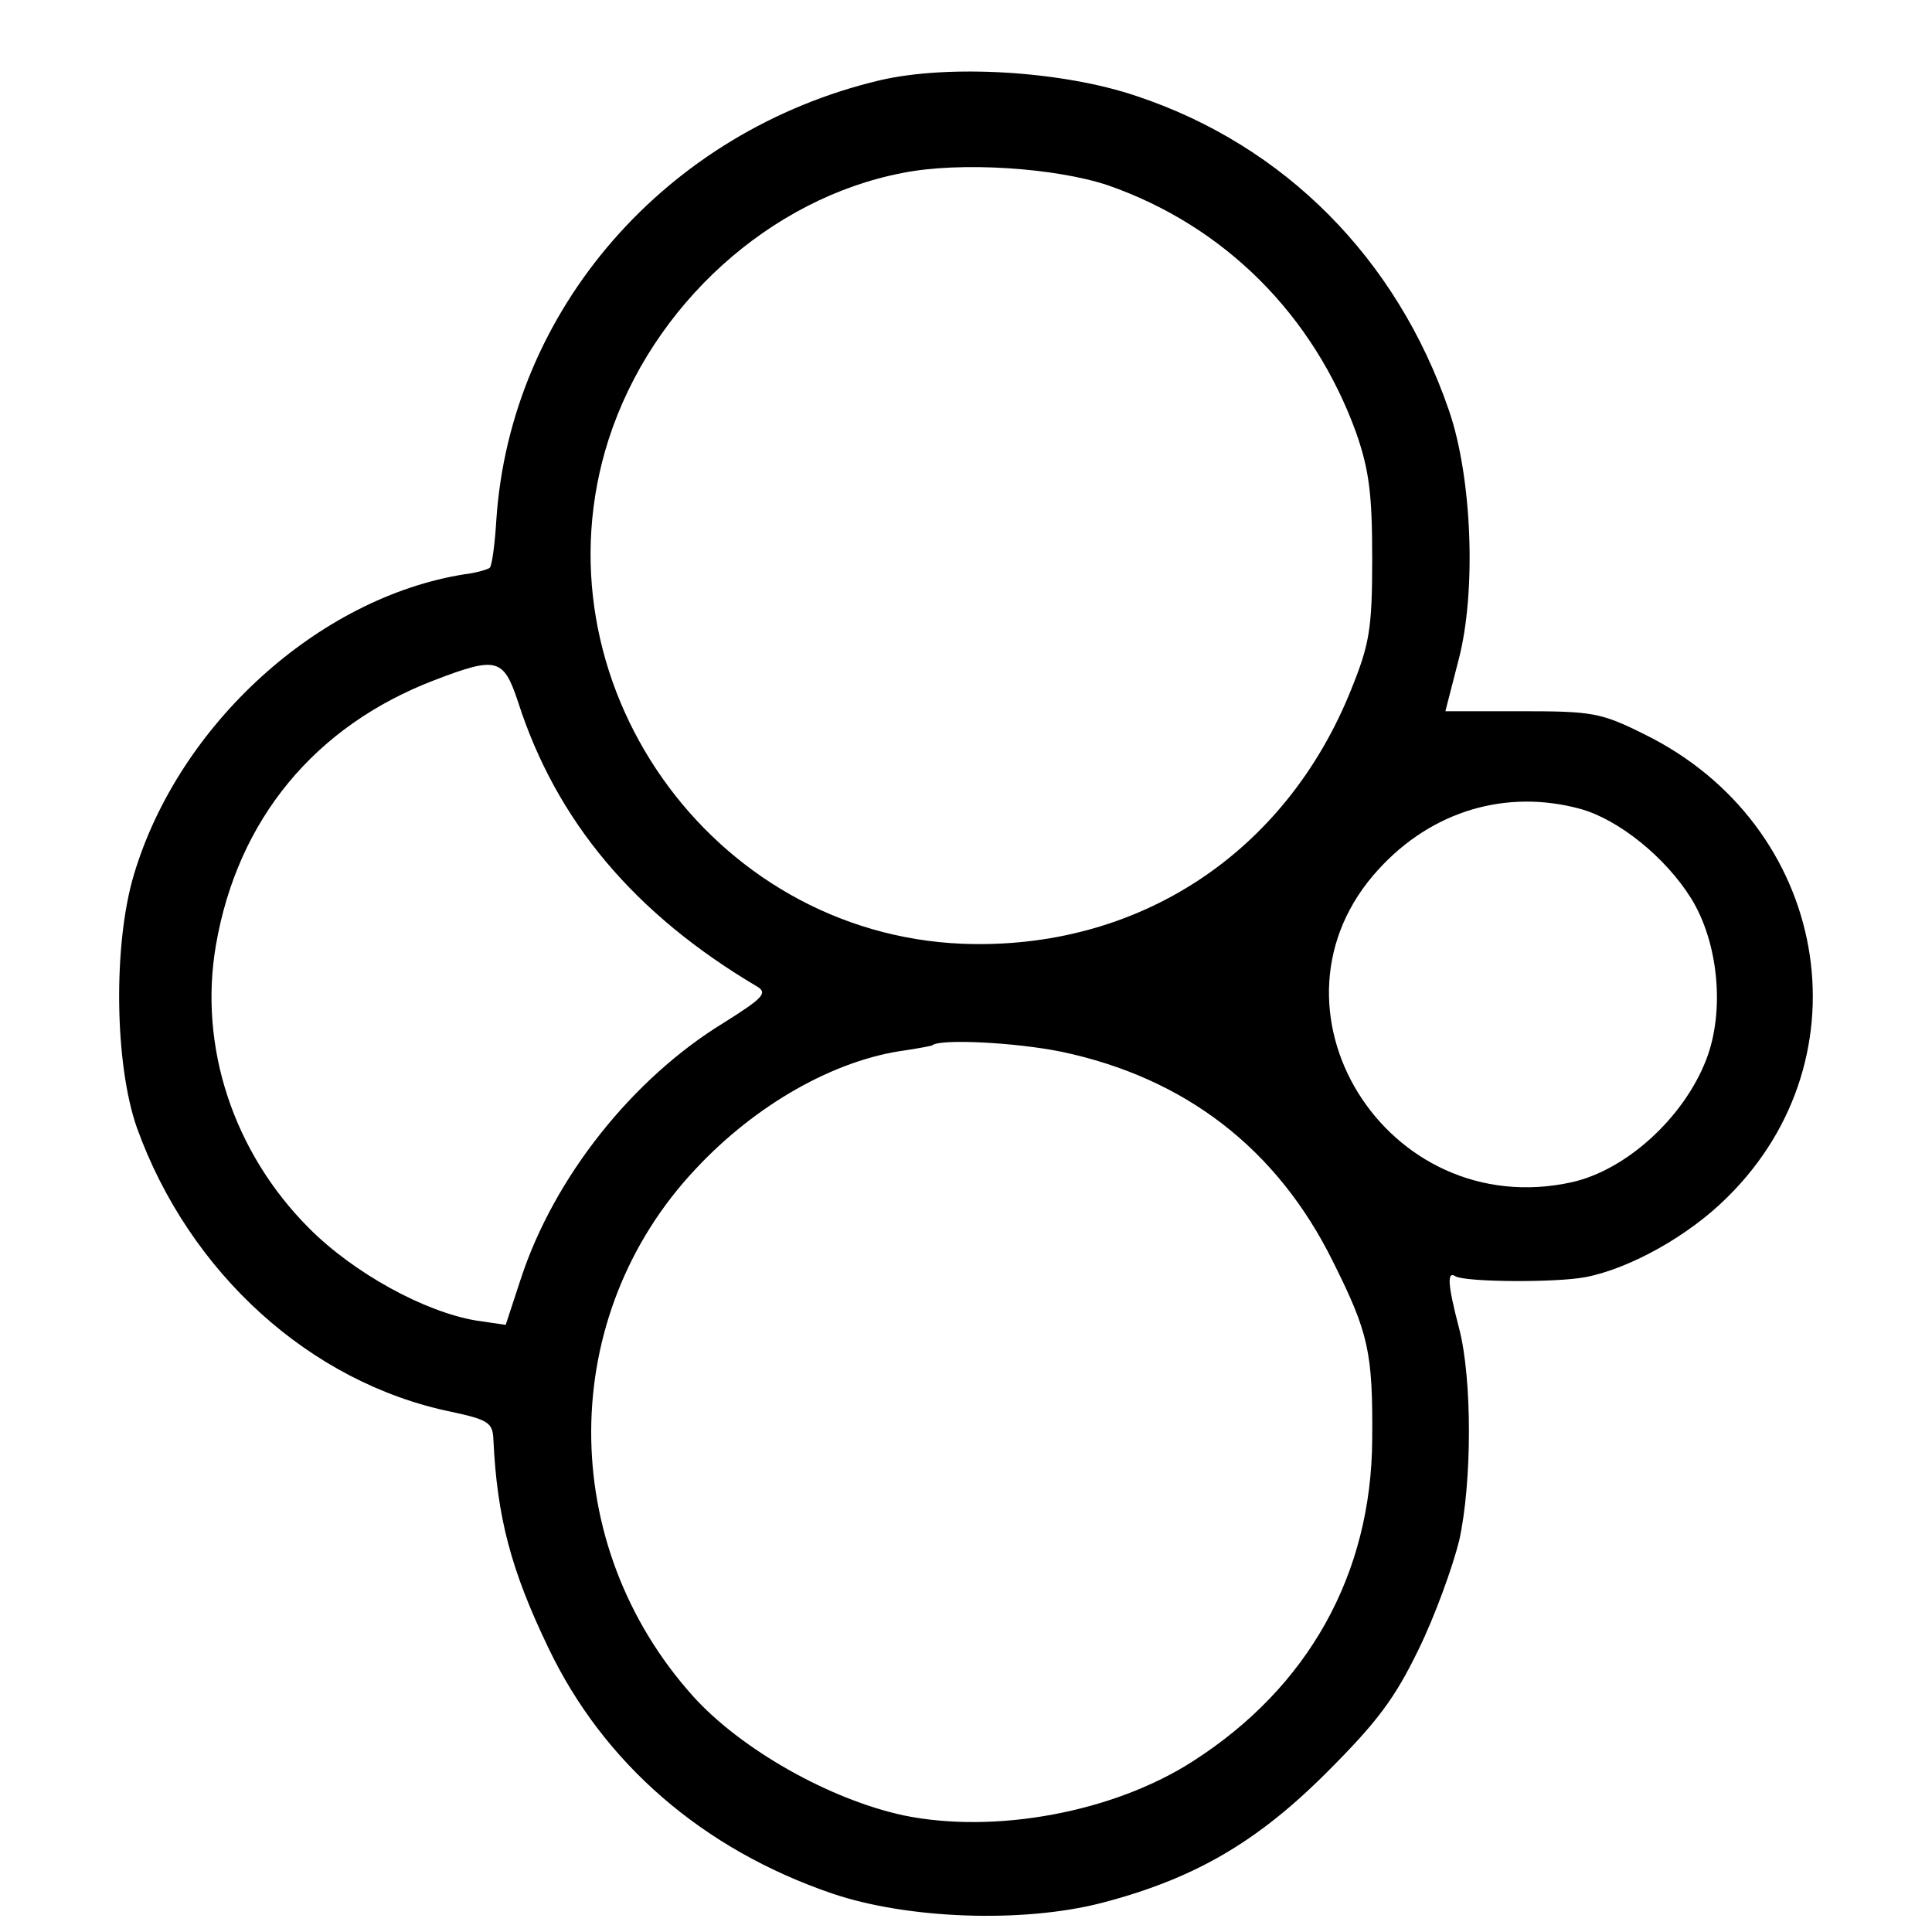 <?xml version="1.0" standalone="no"?>
<!DOCTYPE svg PUBLIC "-//W3C//DTD SVG 20010904//EN"
 "http://www.w3.org/TR/2001/REC-SVG-20010904/DTD/svg10.dtd">
<svg version="1.0" xmlns="http://www.w3.org/2000/svg"
 width="16pt" height="16pt" viewBox="0 0 16 16"
 preserveAspectRatio="xMidYMid meet">
<g transform="translate(0,16) scale(0.006,-0.006)"
fill="#000000" stroke="none">
<path d="M1215 2556 c-296 -70 -511 -317 -530 -608 -2 -33 -6 -62 -9 -65 -2
-2 -18 -7 -35 -9 -201 -32 -394 -207 -456 -414 -29 -96 -27 -262 4 -350 72
-200 239 -352 434 -392 51 -11 57 -15 58 -38 5 -107 24 -180 76 -288 76 -159
213 -278 392 -339 103 -35 262 -41 371 -13 127 33 214 83 311 180 70 70 94
102 127 170 23 47 47 114 56 150 18 81 18 224 0 293 -16 61 -17 80 -5 72 14
-8 139 -9 180 -1 61 12 142 57 195 110 197 194 140 514 -114 639 -60 30 -72
32 -170 32 l-105 0 18 70 c25 94 19 252 -13 345 -72 210 -227 366 -431 434
-103 35 -259 44 -354 22z m314 -145 c161 -56 284 -179 343 -342 18 -52 22 -85
22 -174 0 -97 -4 -118 -29 -180 -91 -227 -295 -360 -536 -351 -349 14 -595
365 -489 696 60 186 223 333 406 368 80 16 211 7 283 -17z m-814 -713 c53
-165 161 -293 330 -393 15 -9 8 -16 -46 -50 -126 -77 -234 -213 -280 -353
l-21 -64 -41 6 c-71 12 -168 65 -230 127 -105 105 -153 251 -129 391 30 174
137 303 302 366 86 33 95 30 115 -30z m1467 -148 c53 -15 117 -67 152 -123 38
-61 47 -156 21 -223 -31 -80 -110 -152 -185 -169 -257 -57 -442 242 -267 432
74 81 177 111 279 83z m-717 -335 c171 -36 298 -134 375 -290 49 -98 55 -125
54 -245 -1 -186 -88 -342 -247 -444 -110 -71 -274 -101 -400 -75 -102 22 -224
91 -290 164 -189 210 -188 525 3 728 83 89 192 151 290 164 19 3 36 6 37 7 11
9 114 4 178 -9z"/>
</g>
</svg>
